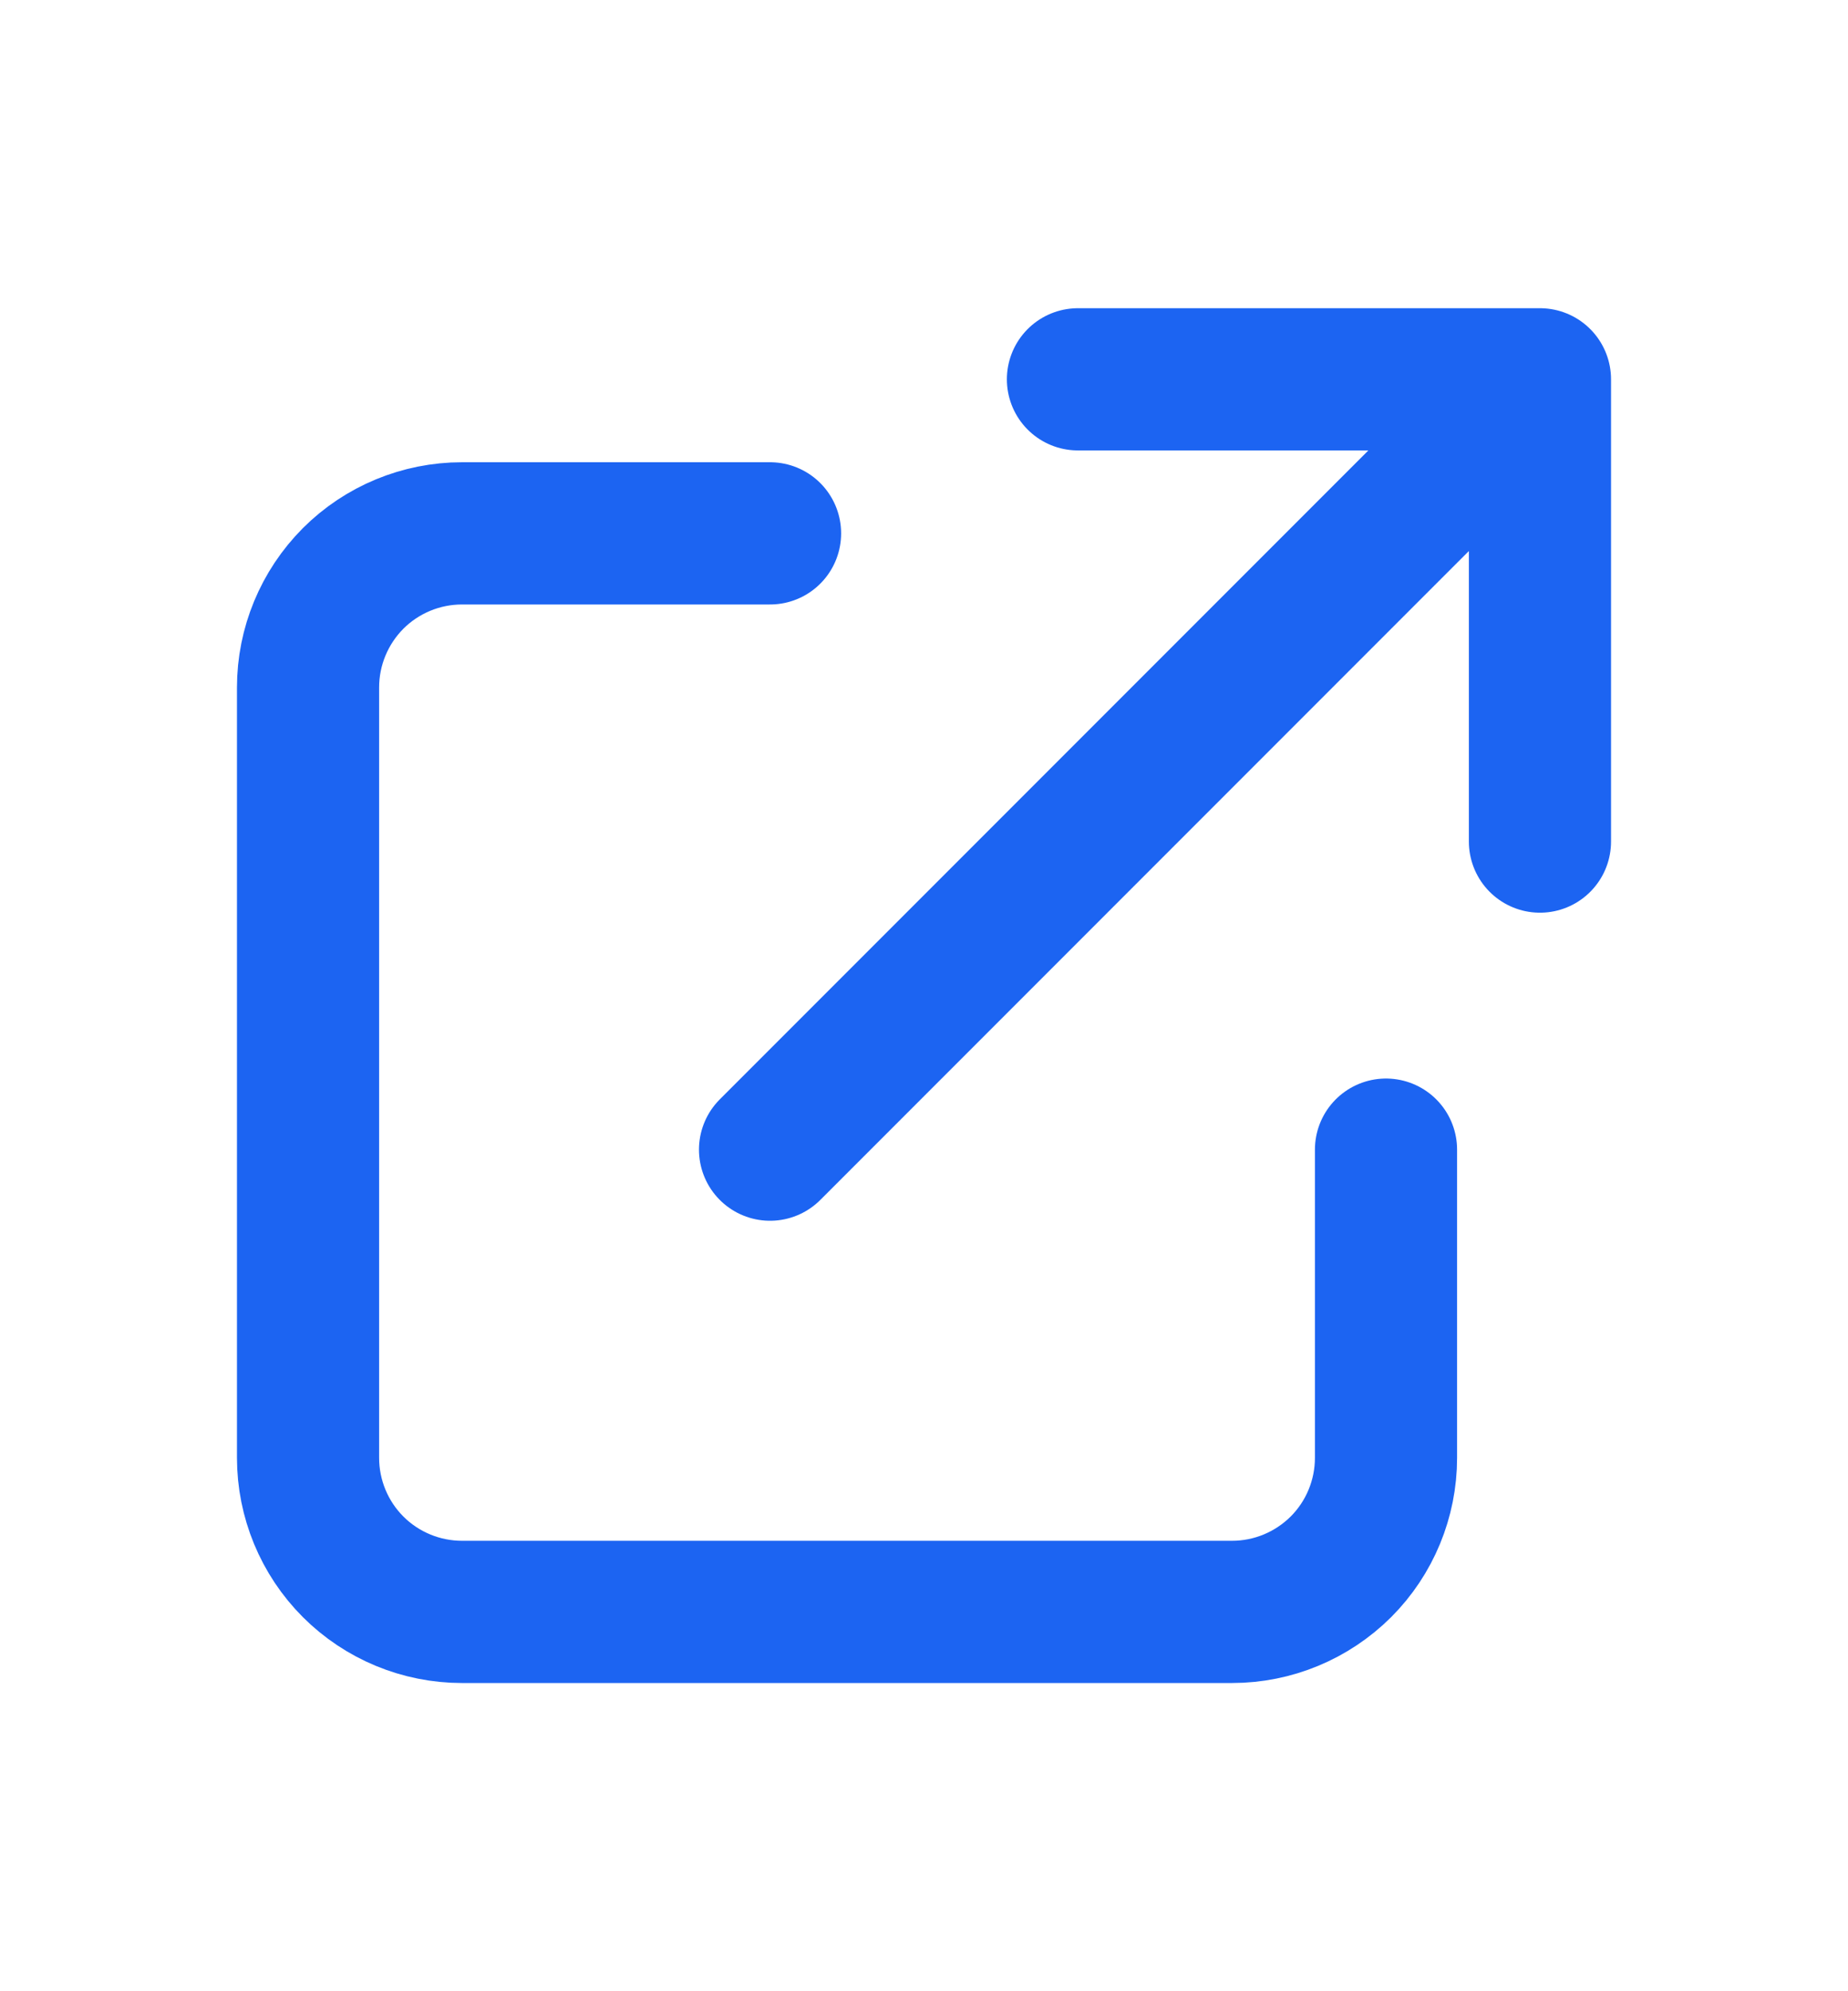 <svg width="13" height="14" viewBox="0 0 13 14" fill="none" xmlns="http://www.w3.org/2000/svg">
<path d="M5.417 3.75H3.25C2.963 3.75 2.687 3.864 2.484 4.067C2.281 4.271 2.167 4.546 2.167 4.833V10.25C2.167 10.537 2.281 10.813 2.484 11.016C2.687 11.219 2.963 11.333 3.25 11.333H8.667C8.954 11.333 9.229 11.219 9.433 11.016C9.636 10.813 9.75 10.537 9.75 10.25V8.083M7.583 2.667H10.833M10.833 2.667V5.917M10.833 2.667L5.417 8.083" stroke="#1C64F2" stroke-linecap="round" stroke-linejoin="round"/>
</svg>
